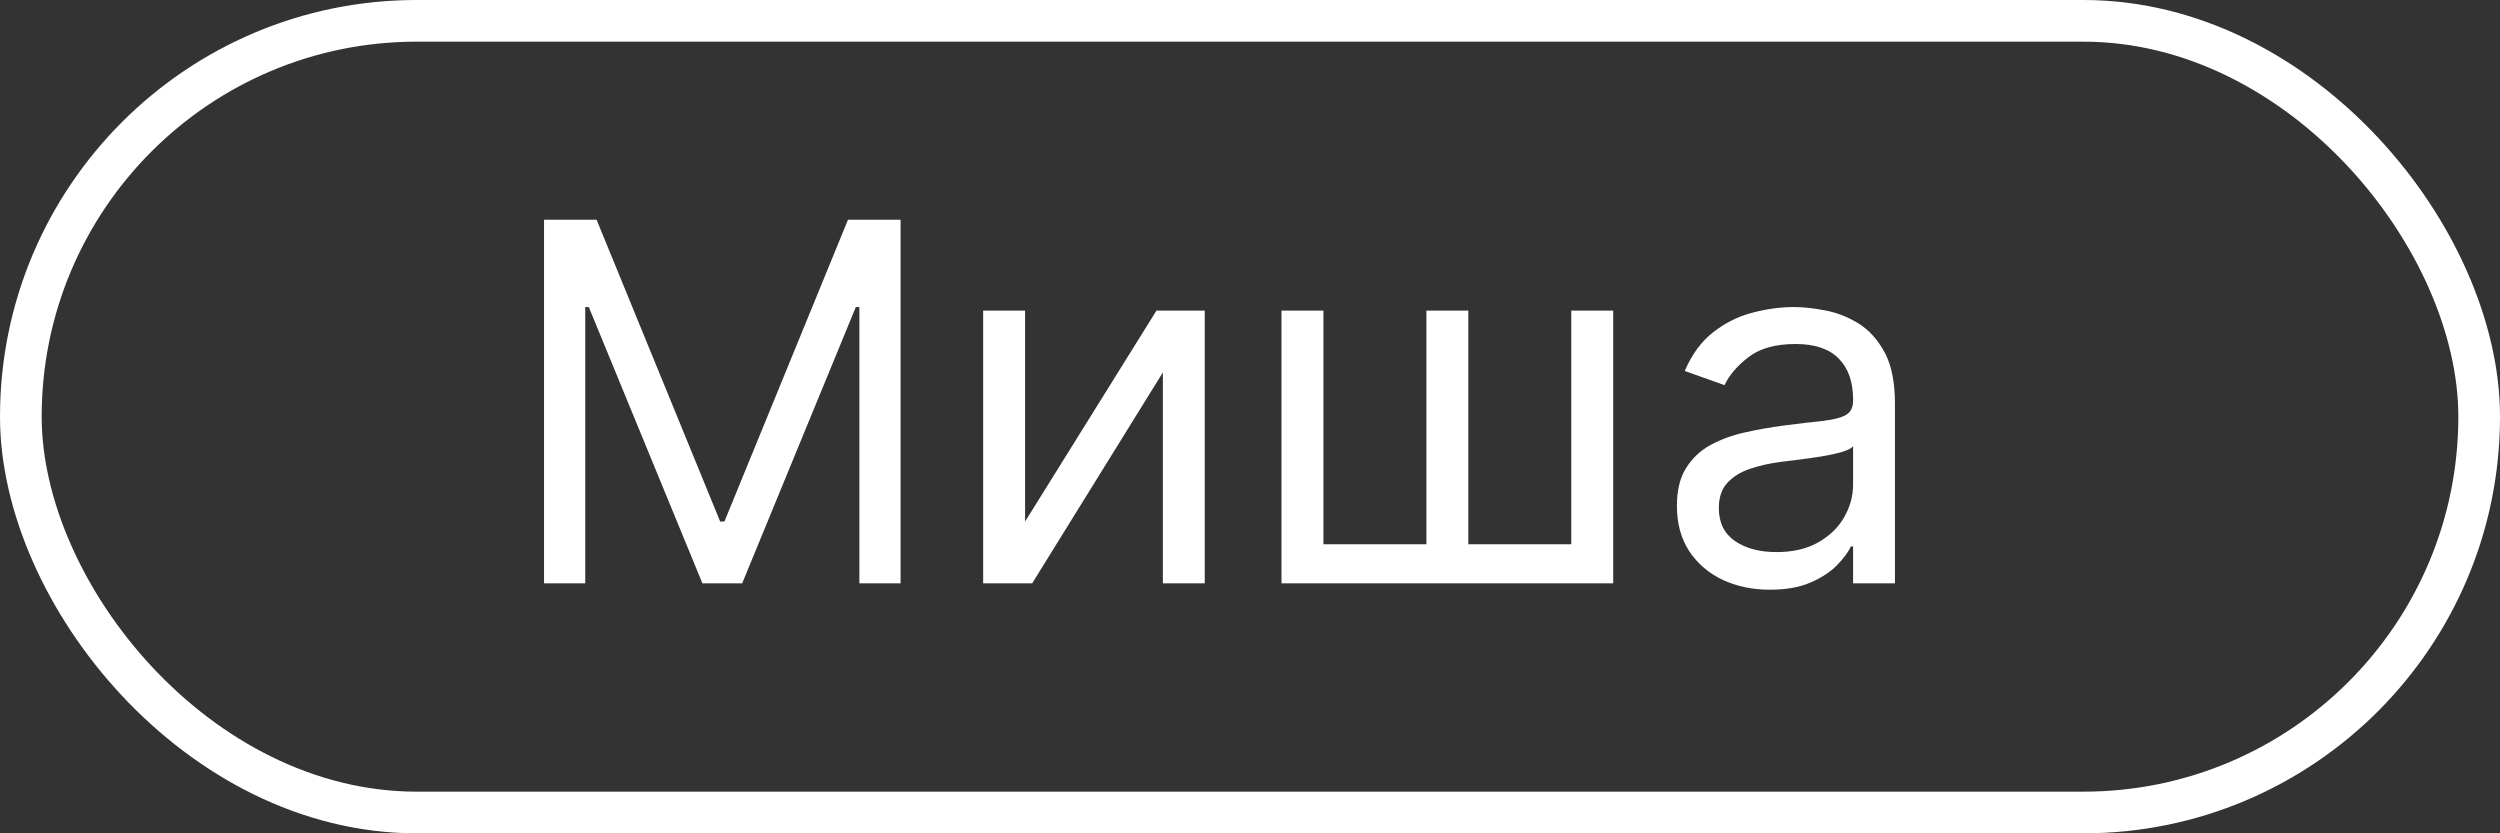 <?xml version="1.0" encoding="UTF-8"?> <svg xmlns="http://www.w3.org/2000/svg" width="60" height="20" viewBox="0 0 60 20" fill="none"><rect x="0" y="0" width="60" height="20" fill="#333333" stroke="none"/> <rect x="0.5" y="0.5" width="59" height="19" rx="9.5" stroke="white"></rect> <path d="M13.057 5.273H14.318L17.284 12.517H17.386L20.352 5.273H21.614V14H20.625V7.369H20.54L17.812 14H16.858L14.131 7.369H14.046V14H13.057V5.273ZM24.602 12.517L27.755 7.455H28.914V14H27.909V8.938L24.772 14H23.596V7.455H24.602V12.517ZM30.756 7.455H31.762V13.062H34.234V7.455H35.239V13.062H37.711V7.455H38.717V14H30.756V7.455ZM42.479 14.153C42.065 14.153 41.688 14.075 41.35 13.919C41.012 13.76 40.744 13.531 40.545 13.233C40.346 12.932 40.246 12.568 40.246 12.142C40.246 11.767 40.32 11.463 40.468 11.23C40.616 10.994 40.813 10.81 41.06 10.676C41.307 10.543 41.58 10.443 41.879 10.378C42.18 10.31 42.482 10.256 42.786 10.216C43.184 10.165 43.506 10.126 43.754 10.101C44.004 10.072 44.185 10.026 44.299 9.96C44.416 9.895 44.474 9.781 44.474 9.619V9.585C44.474 9.165 44.359 8.838 44.129 8.605C43.901 8.372 43.556 8.256 43.093 8.256C42.613 8.256 42.236 8.361 41.964 8.571C41.691 8.781 41.499 9.006 41.389 9.244L40.434 8.903C40.604 8.506 40.832 8.196 41.116 7.974C41.403 7.75 41.715 7.594 42.053 7.506C42.394 7.415 42.729 7.369 43.059 7.369C43.269 7.369 43.511 7.395 43.783 7.446C44.059 7.494 44.325 7.595 44.58 7.749C44.839 7.902 45.053 8.134 45.224 8.443C45.394 8.753 45.479 9.168 45.479 9.688V14H44.474V13.114H44.423C44.354 13.256 44.241 13.408 44.082 13.57C43.923 13.732 43.711 13.869 43.447 13.983C43.182 14.097 42.86 14.153 42.479 14.153ZM42.633 13.25C43.031 13.25 43.366 13.172 43.639 13.016C43.914 12.859 44.121 12.658 44.261 12.411C44.403 12.163 44.474 11.903 44.474 11.631V10.71C44.431 10.761 44.337 10.808 44.193 10.851C44.05 10.891 43.886 10.926 43.698 10.957C43.514 10.986 43.333 11.011 43.157 11.034C42.984 11.054 42.843 11.071 42.735 11.085C42.474 11.119 42.229 11.175 42.002 11.251C41.778 11.325 41.596 11.438 41.457 11.588C41.32 11.736 41.252 11.938 41.252 12.193C41.252 12.543 41.381 12.807 41.64 12.986C41.901 13.162 42.232 13.25 42.633 13.25Z" fill="white"></path> </svg> 